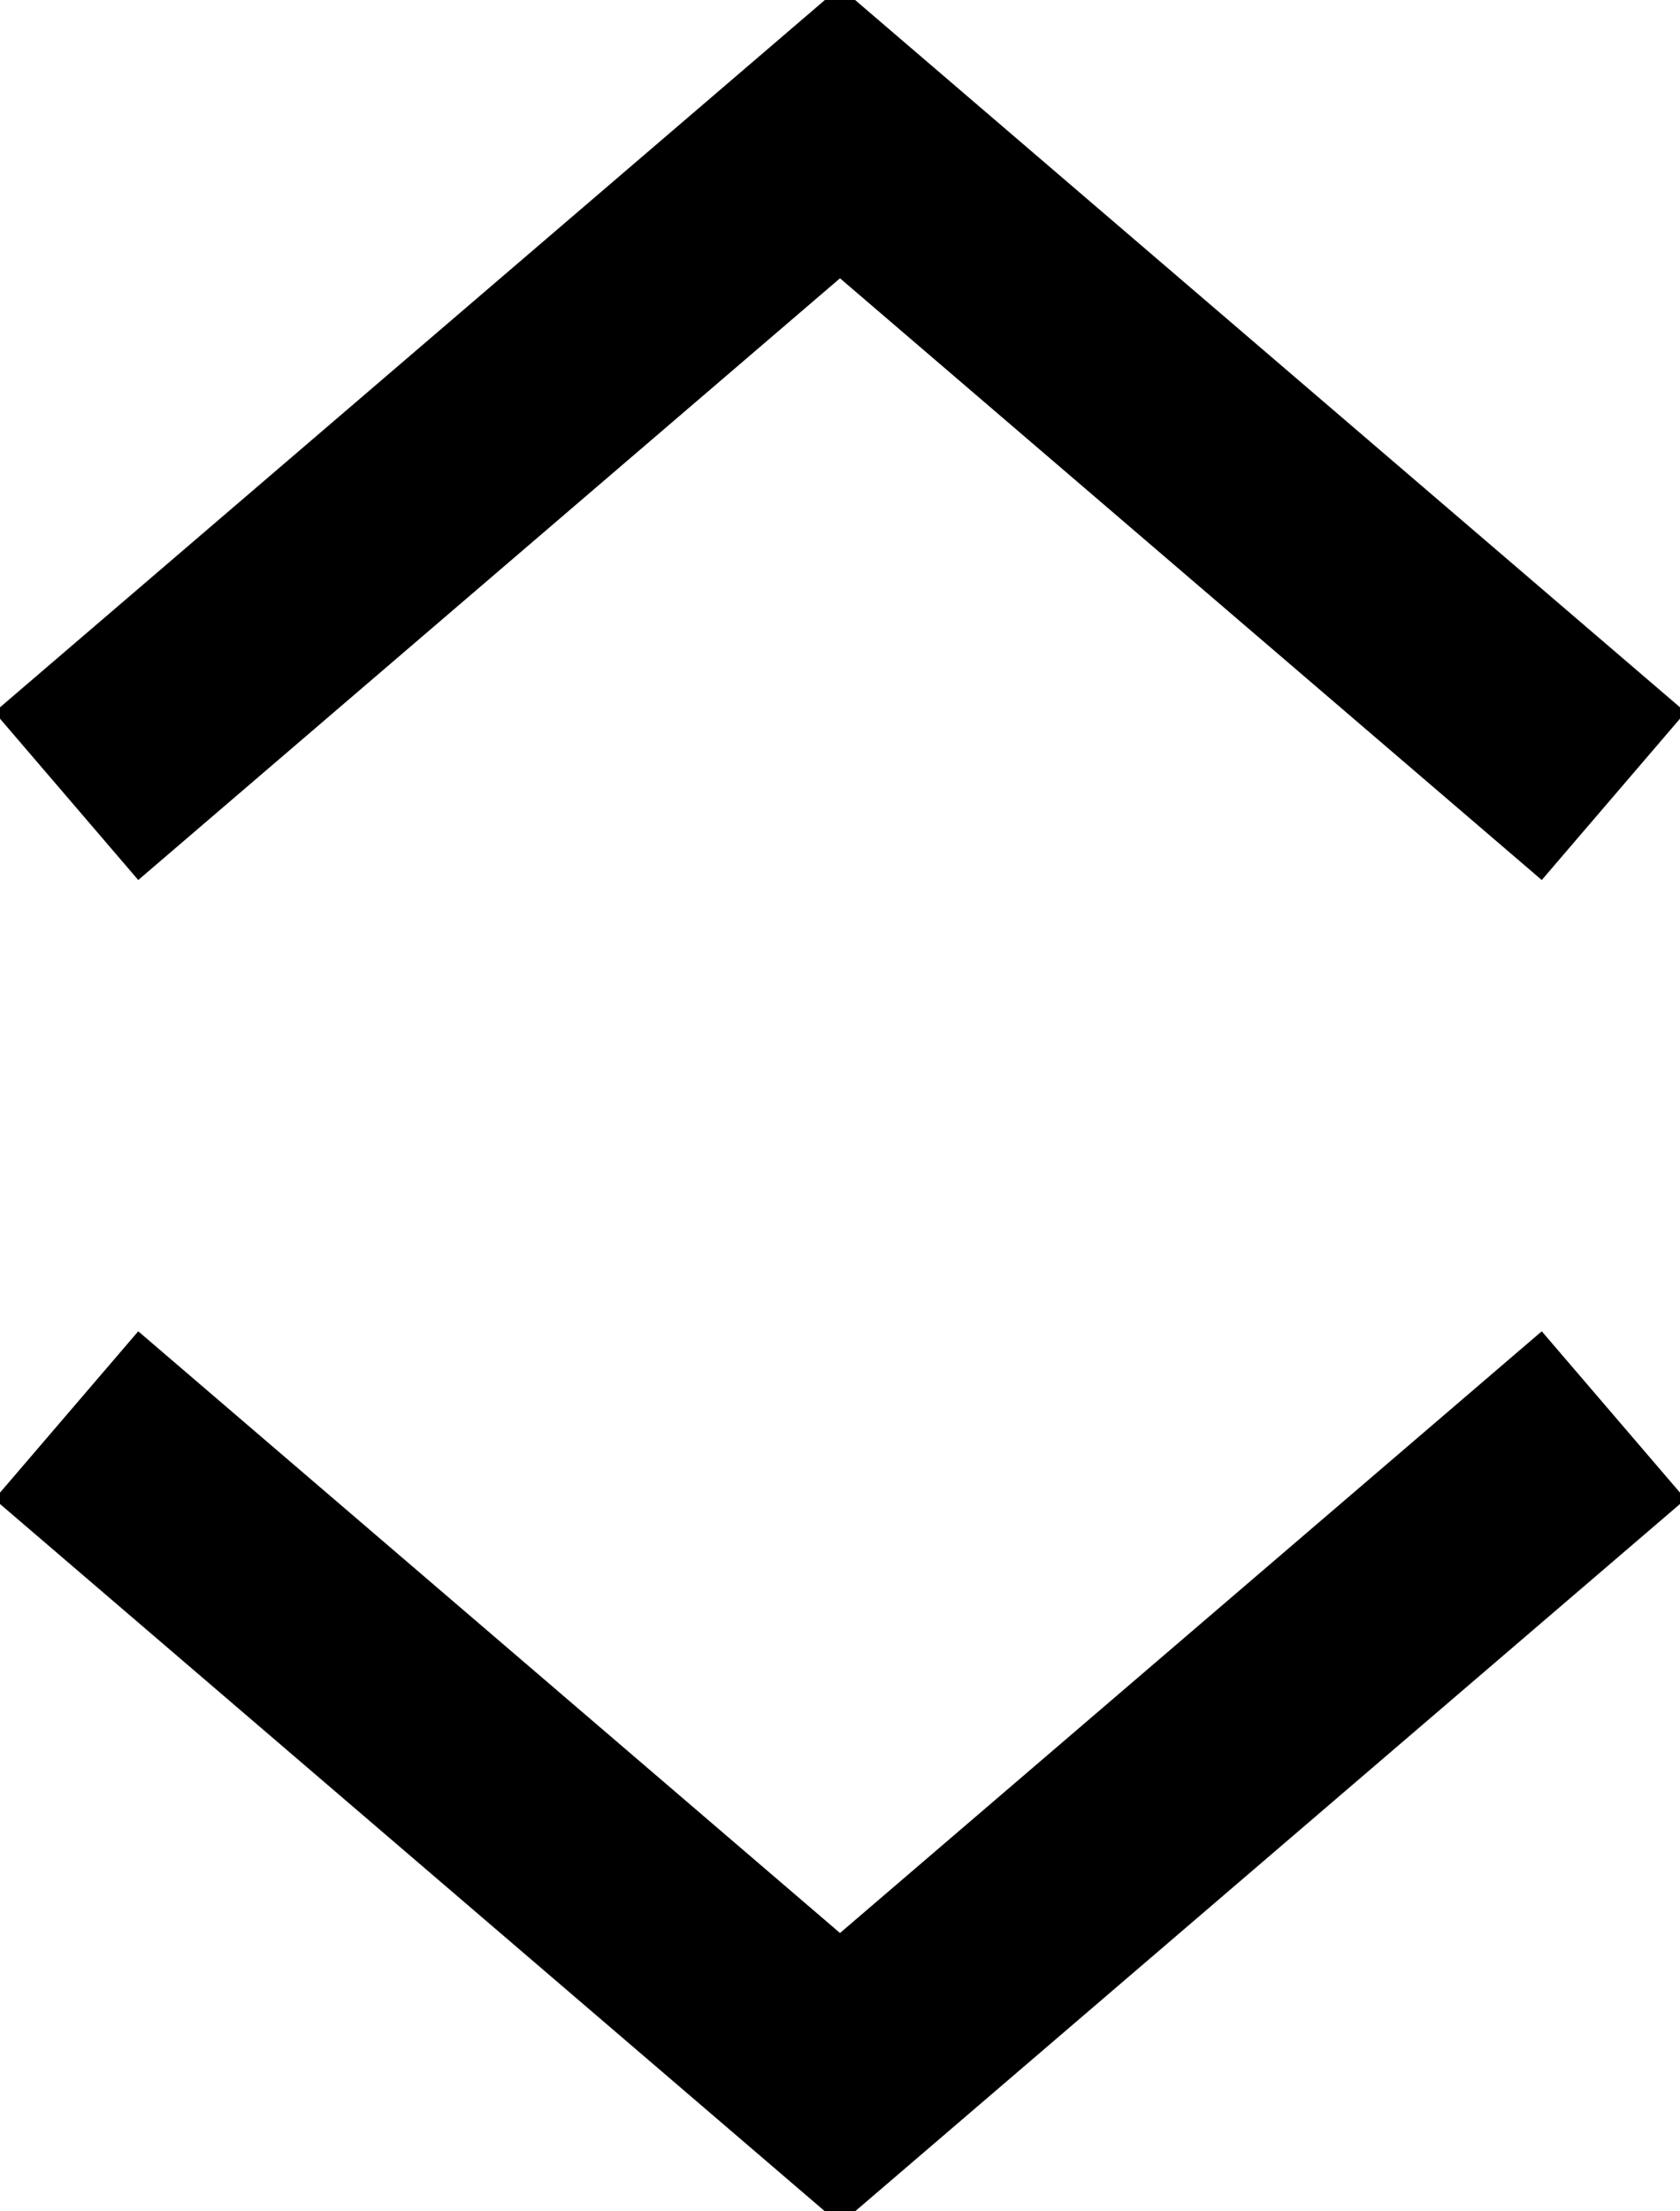 <svg width="76" height="100" viewBox="0 0 76 100" fill="none" xmlns="http://www.w3.org/2000/svg">
<path d="M3 36L38 6L73 36" stroke="black" stroke-width="10"/>
<path d="M73 64L38 94L3 64" stroke="black" stroke-width="10"/>
</svg>
